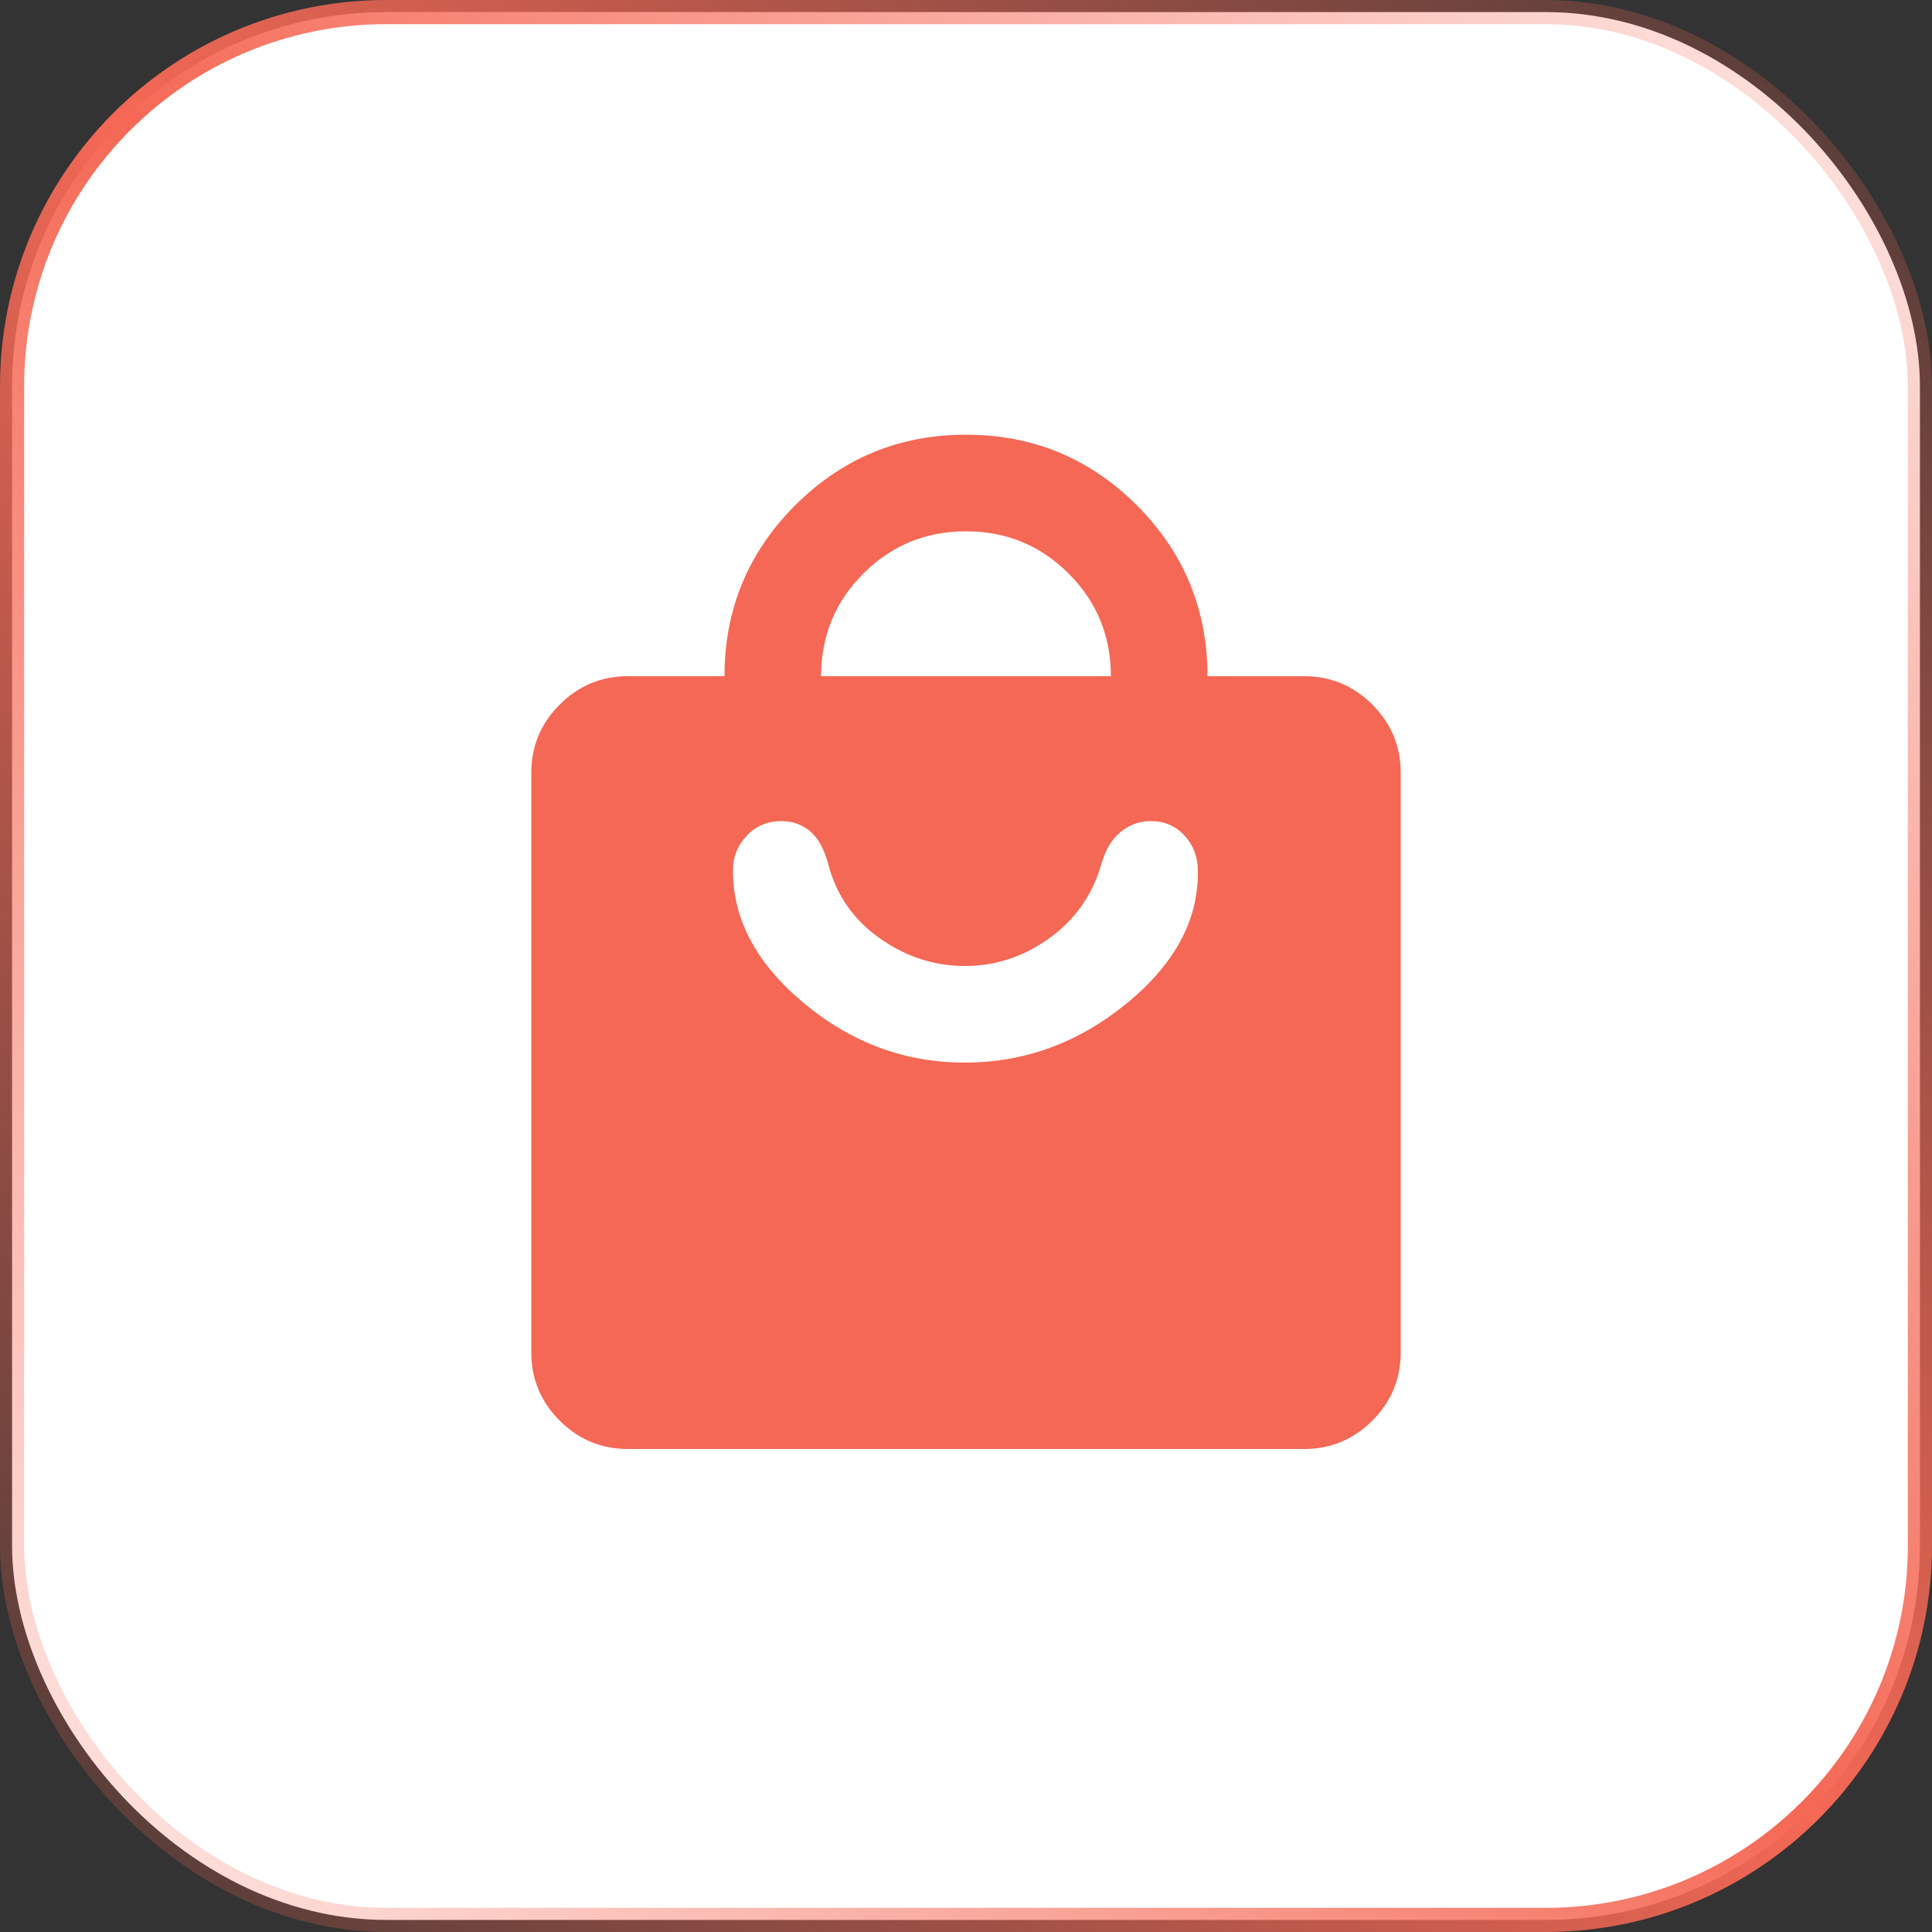 <svg width="40" height="40" viewBox="0 0 40 40" fill="none" xmlns="http://www.w3.org/2000/svg">
<rect x="0" y="0" width="40" height="40" fill="#333333" stroke="none"/>
<rect x="0.25" y="0.25" width="39.5" height="39.5" rx="7.75" fill="white"/>
<rect x="0.25" y="0.25" width="39.5" height="39.5" rx="7.75" stroke="url(#paint0_linear_4101_4205)" stroke-width="0.5"/>
<mask id="mask0_4101_4205" style="mask-type:alpha" maskUnits="userSpaceOnUse" x="8" y="8" width="24" height="24">
<rect x="8" y="8" width="24" height="24" fill="#D9D9D9"/>
</mask>
<g mask="url(#mask0_4101_4205)">
<path d="M13 30C12.45 30 11.979 29.804 11.588 29.413C11.196 29.021 11 28.55 11 28L11 16C11 15.45 11.196 14.979 11.588 14.588C11.979 14.196 12.45 14 13 14H15C15 12.617 15.488 11.438 16.462 10.463C17.438 9.488 18.617 9 20 9C21.383 9 22.562 9.488 23.538 10.463C24.512 11.438 25 12.617 25 14H27C27.55 14 28.021 14.196 28.413 14.588C28.804 14.979 29 15.45 29 16V28C29 28.55 28.804 29.021 28.413 29.413C28.021 29.804 27.55 30 27 30H13ZM17 14H23C23 13.167 22.708 12.458 22.125 11.875C21.542 11.292 20.833 11 20 11C19.167 11 18.458 11.292 17.875 11.875C17.292 12.458 17 13.167 17 14ZM19.975 22C21.208 22 22.325 21.592 23.325 20.775C24.325 19.958 24.817 19.042 24.8 18.025C24.8 17.742 24.708 17.5 24.525 17.3C24.342 17.1 24.108 17 23.825 17C23.592 17 23.383 17.075 23.2 17.225C23.017 17.375 22.883 17.6 22.8 17.9C22.617 18.533 22.258 19.042 21.725 19.425C21.192 19.808 20.608 20 19.975 20C19.342 20 18.754 19.808 18.212 19.425C17.671 19.042 17.317 18.533 17.15 17.9C17.067 17.583 16.942 17.354 16.775 17.212C16.608 17.071 16.408 17 16.175 17C15.892 17 15.654 17.1 15.463 17.3C15.271 17.5 15.175 17.742 15.175 18.025C15.175 19.042 15.667 19.958 16.65 20.775C17.633 21.592 18.742 22 19.975 22Z" fill="#F56855"/>
</g>
<defs>
<linearGradient id="paint0_linear_4101_4205" x1="40" y1="0" x2="0" y2="40" gradientUnits="userSpaceOnUse">
<stop stop-color="#F56855" stop-opacity="0.1"/>
<stop offset="0.5" stop-color="#F56855"/>
<stop offset="1" stop-color="#F56855" stop-opacity="0.1"/>
</linearGradient>
</defs>
</svg>
